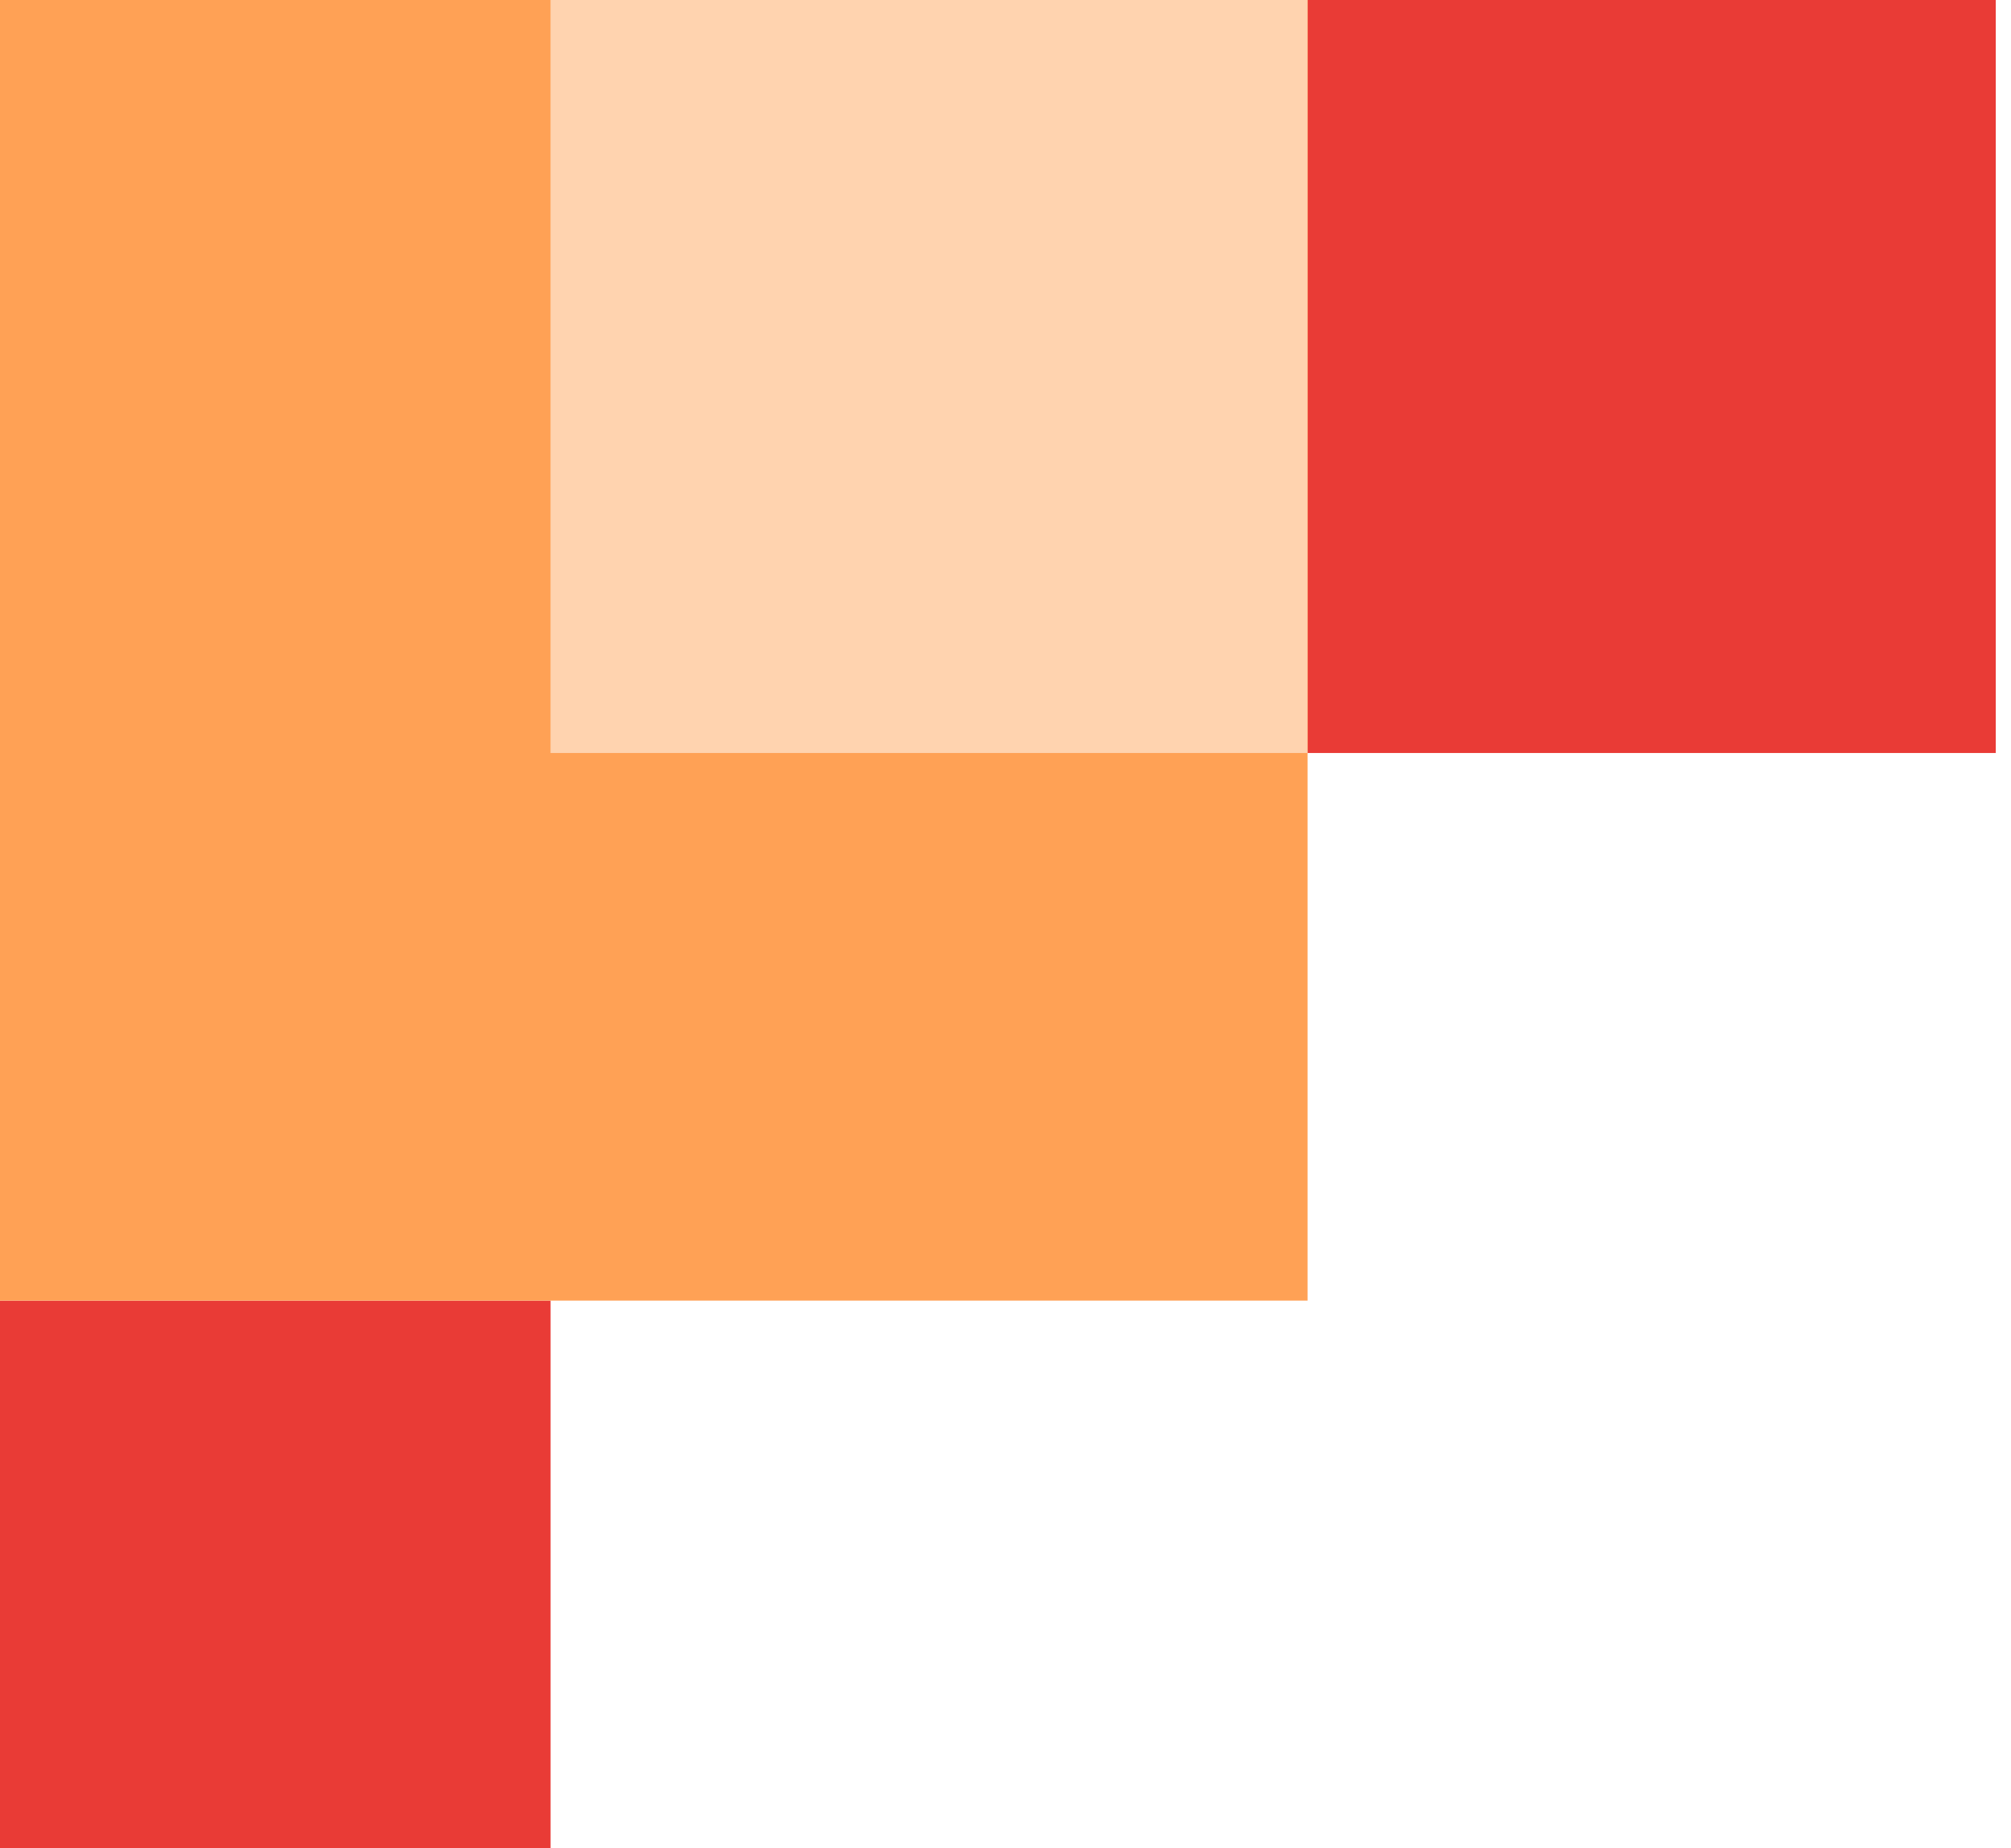 <svg width="37" height="34" viewBox="0 0 37 34" fill="none" xmlns="http://www.w3.org/2000/svg">
<path d="M0 13.852V0H36.72V13.852H0Z" fill="#E93B36"/>
<path d="M0 34V23.926H10.13V34H0Z" fill="#E93B36"/>
<path d="M0 23.926V0H24.058V23.926H0Z" fill="#FFA155"/>
<path d="M10.129 13.852V0H24.057V13.852H10.129Z" fill="#FFD3AF"/>
</svg>
